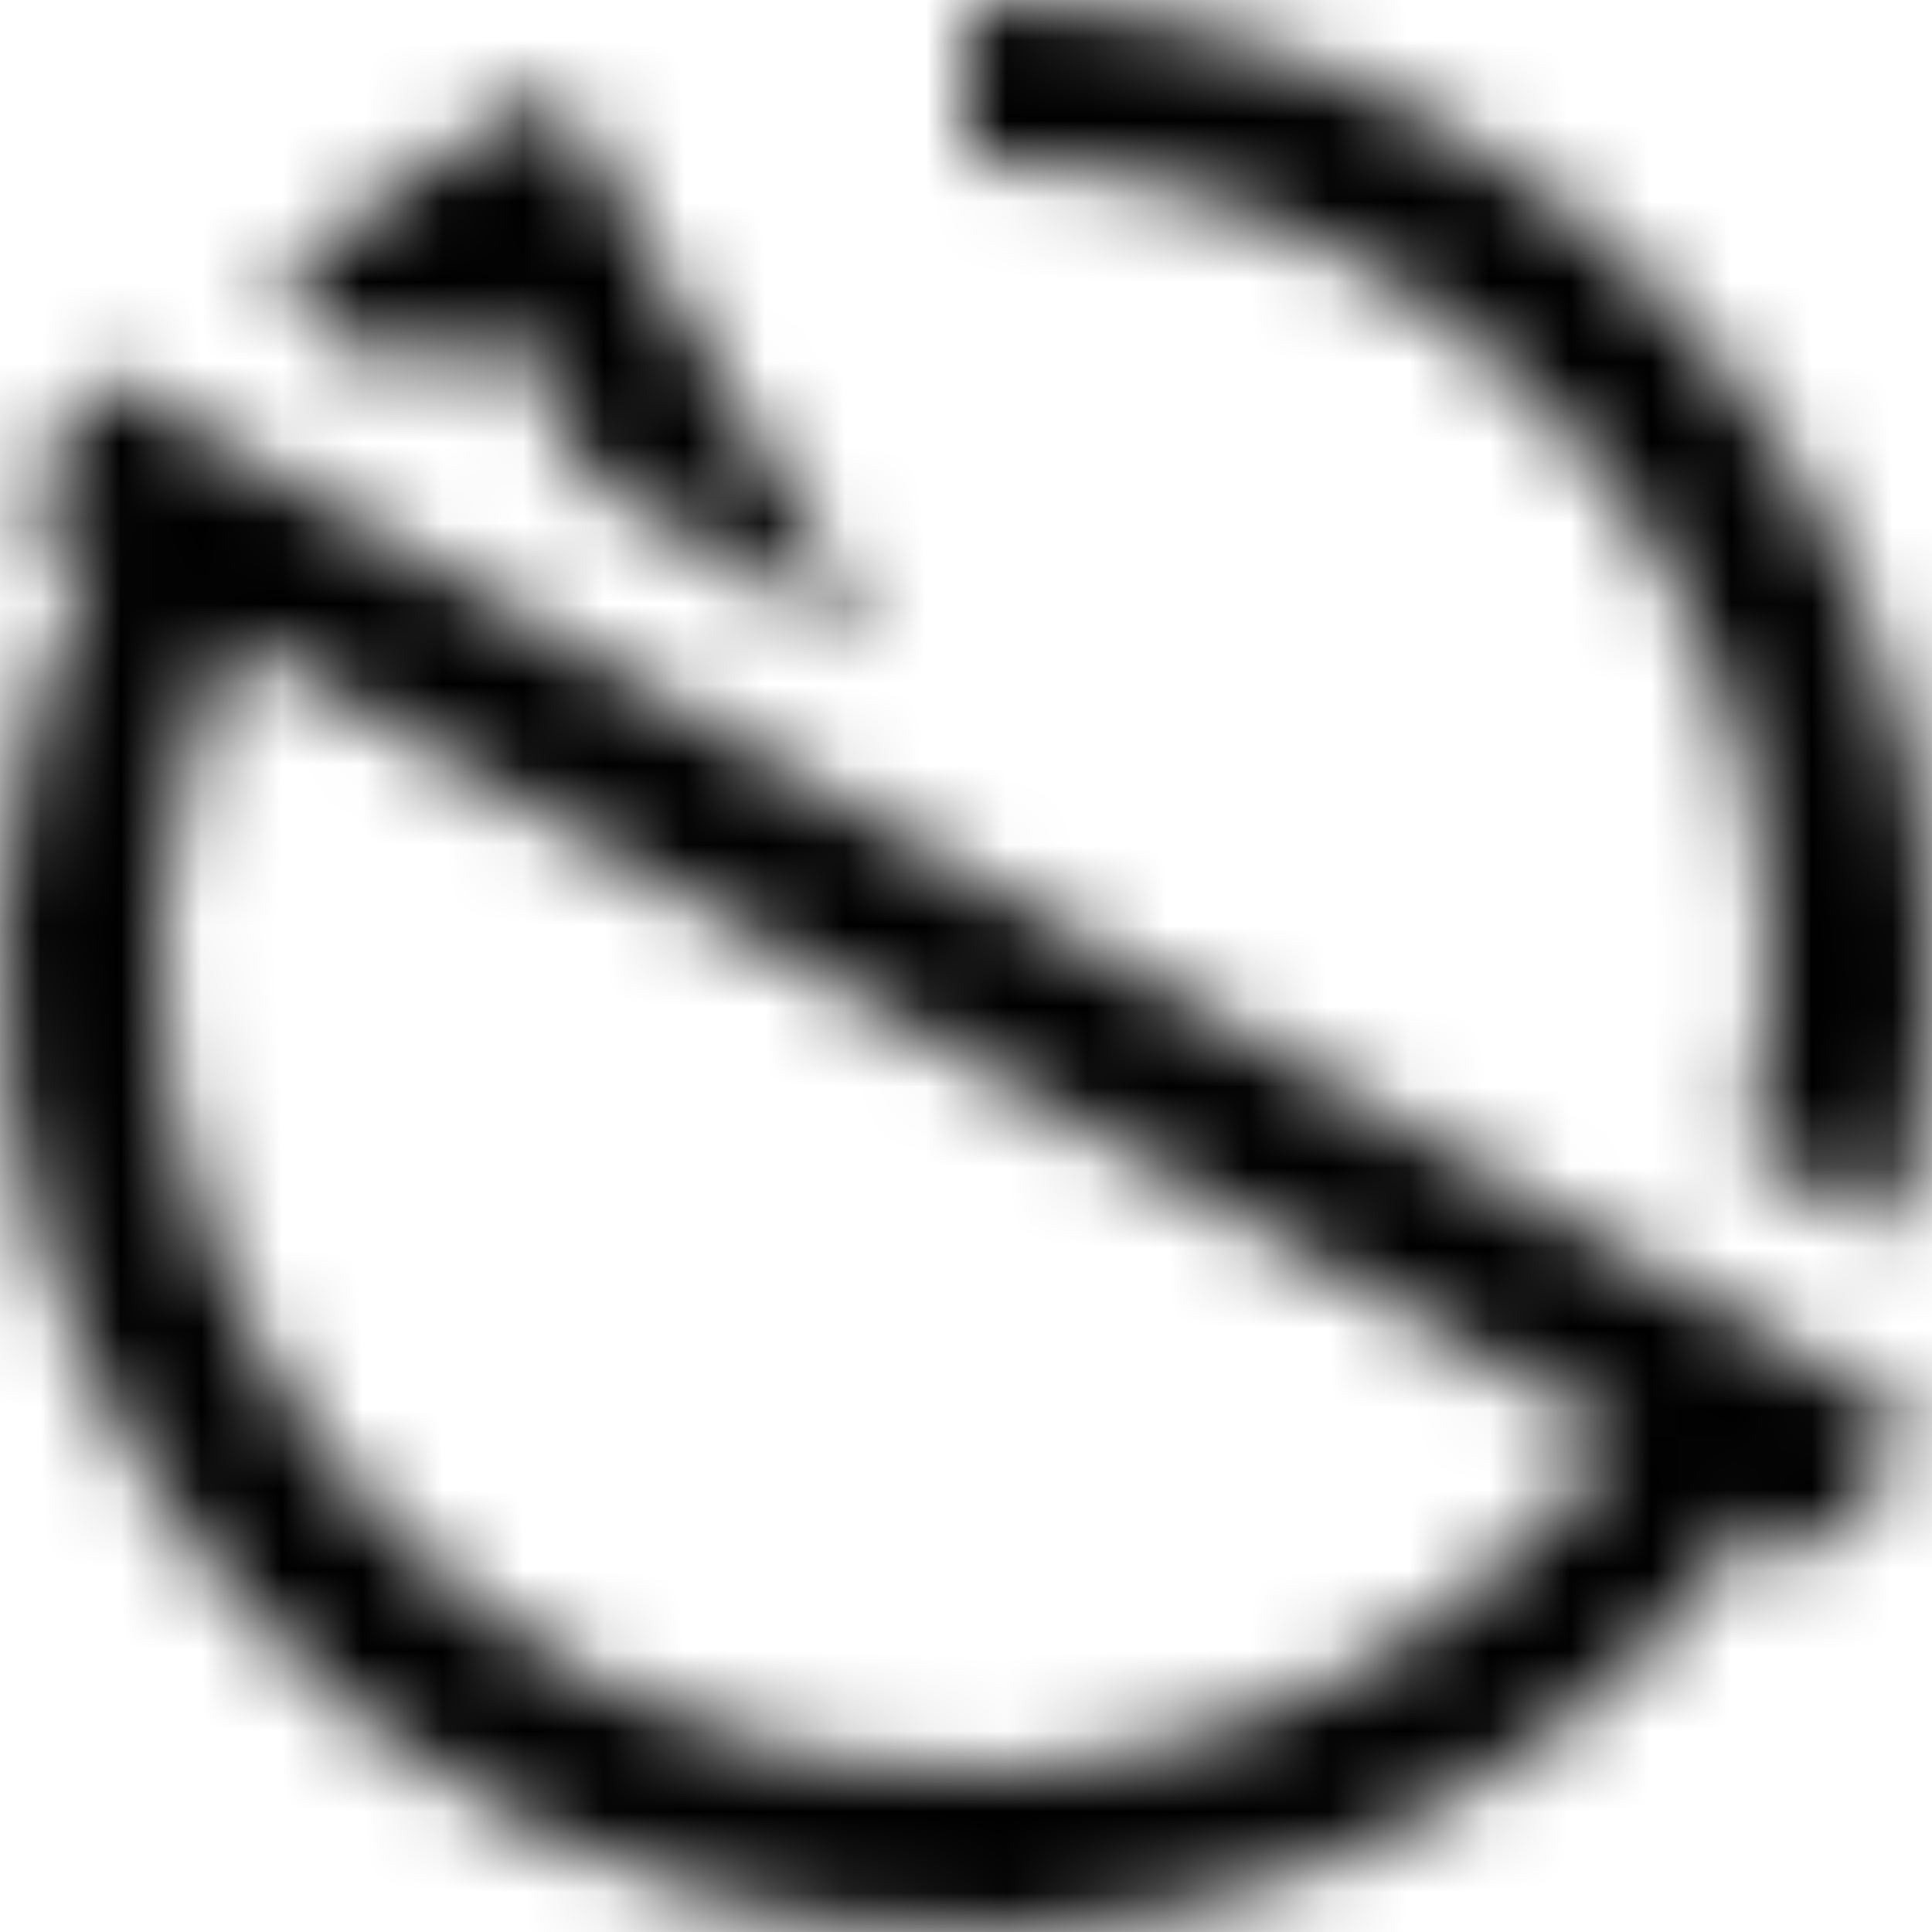 <?xml version="1.0" encoding="UTF-8"?>
<svg width="24px" height="24px" viewBox="0 0 24 24" version="1.1" xmlns="http://www.w3.org/2000/svg" xmlns:xlink="http://www.w3.org/1999/xlink">
    <!-- Generator: Sketch 51 (57462) - http://www.bohemiancoding.com/sketch -->
    <title>Timer/timer-disabled-24</title>
    <desc>Created with Sketch.</desc>
    <defs>
        <path d="M21.859,18.847 C19.053,22.887 13.919,24.937 8.894,23.591 C2.493,21.876 -1.306,15.296 0.409,8.894 C0.597,8.192 0.844,7.521 1.142,6.886 L0.242,6.366 L1.242,4.634 L23.758,17.634 L22.758,19.366 L21.859,18.847 Z M2.882,7.89 C2.664,8.375 2.483,8.883 2.341,9.412 C0.911,14.746 4.077,20.23 9.412,21.659 C13.542,22.766 17.761,21.118 20.119,17.842 L2.882,7.89 Z M23.533,15.316 L21.737,14.28 C21.916,13.517 22.002,12.753 22.002,12 L22,12 C22,11.272 21.922,10.562 21.774,9.878 C21.553,8.862 21.175,7.892 20.66,7 L20.662,6.999 C18.933,4.012 15.704,2.002 12.005,2 L12.005,9.50002686e-07 C17.756,0.002 22.562,4.051 23.729,9.453 C24.124,11.263 24.104,13.193 23.591,15.106 C23.572,15.176 23.553,15.247 23.533,15.316 Z M3.36,3.67 C4.383,2.61 5.592,1.75 6.917,1.129 L7.916,2.872 L7.891,2.883 L10.838,7.987 L7.374,5.987 L6.159,3.883 C5.808,4.135 5.473,4.41 5.156,4.707 L3.36,3.67 Z" id="path-1"></path>
        <rect id="path-3" x="0" y="0" width="24" height="24"></rect>
    </defs>
    <g id="Timer/timer-disabled-24" stroke="none" stroke-width="1" fill="none" fill-rule="evenodd">
        <mask id="mask-2" fill="white">
            <use xlink:href="#path-1"></use>
        </mask>
        <g id="Combined-Shape"></g>
        <g id="Primitives/Color/Black" mask="url(#mask-2)">
            <mask id="mask-4" fill="white">
                <use xlink:href="#path-3"></use>
            </mask>
            <use id="fill" fill="#000000" fill-rule="evenodd" xlink:href="#path-3"></use>
        </g>
    </g>
</svg>
